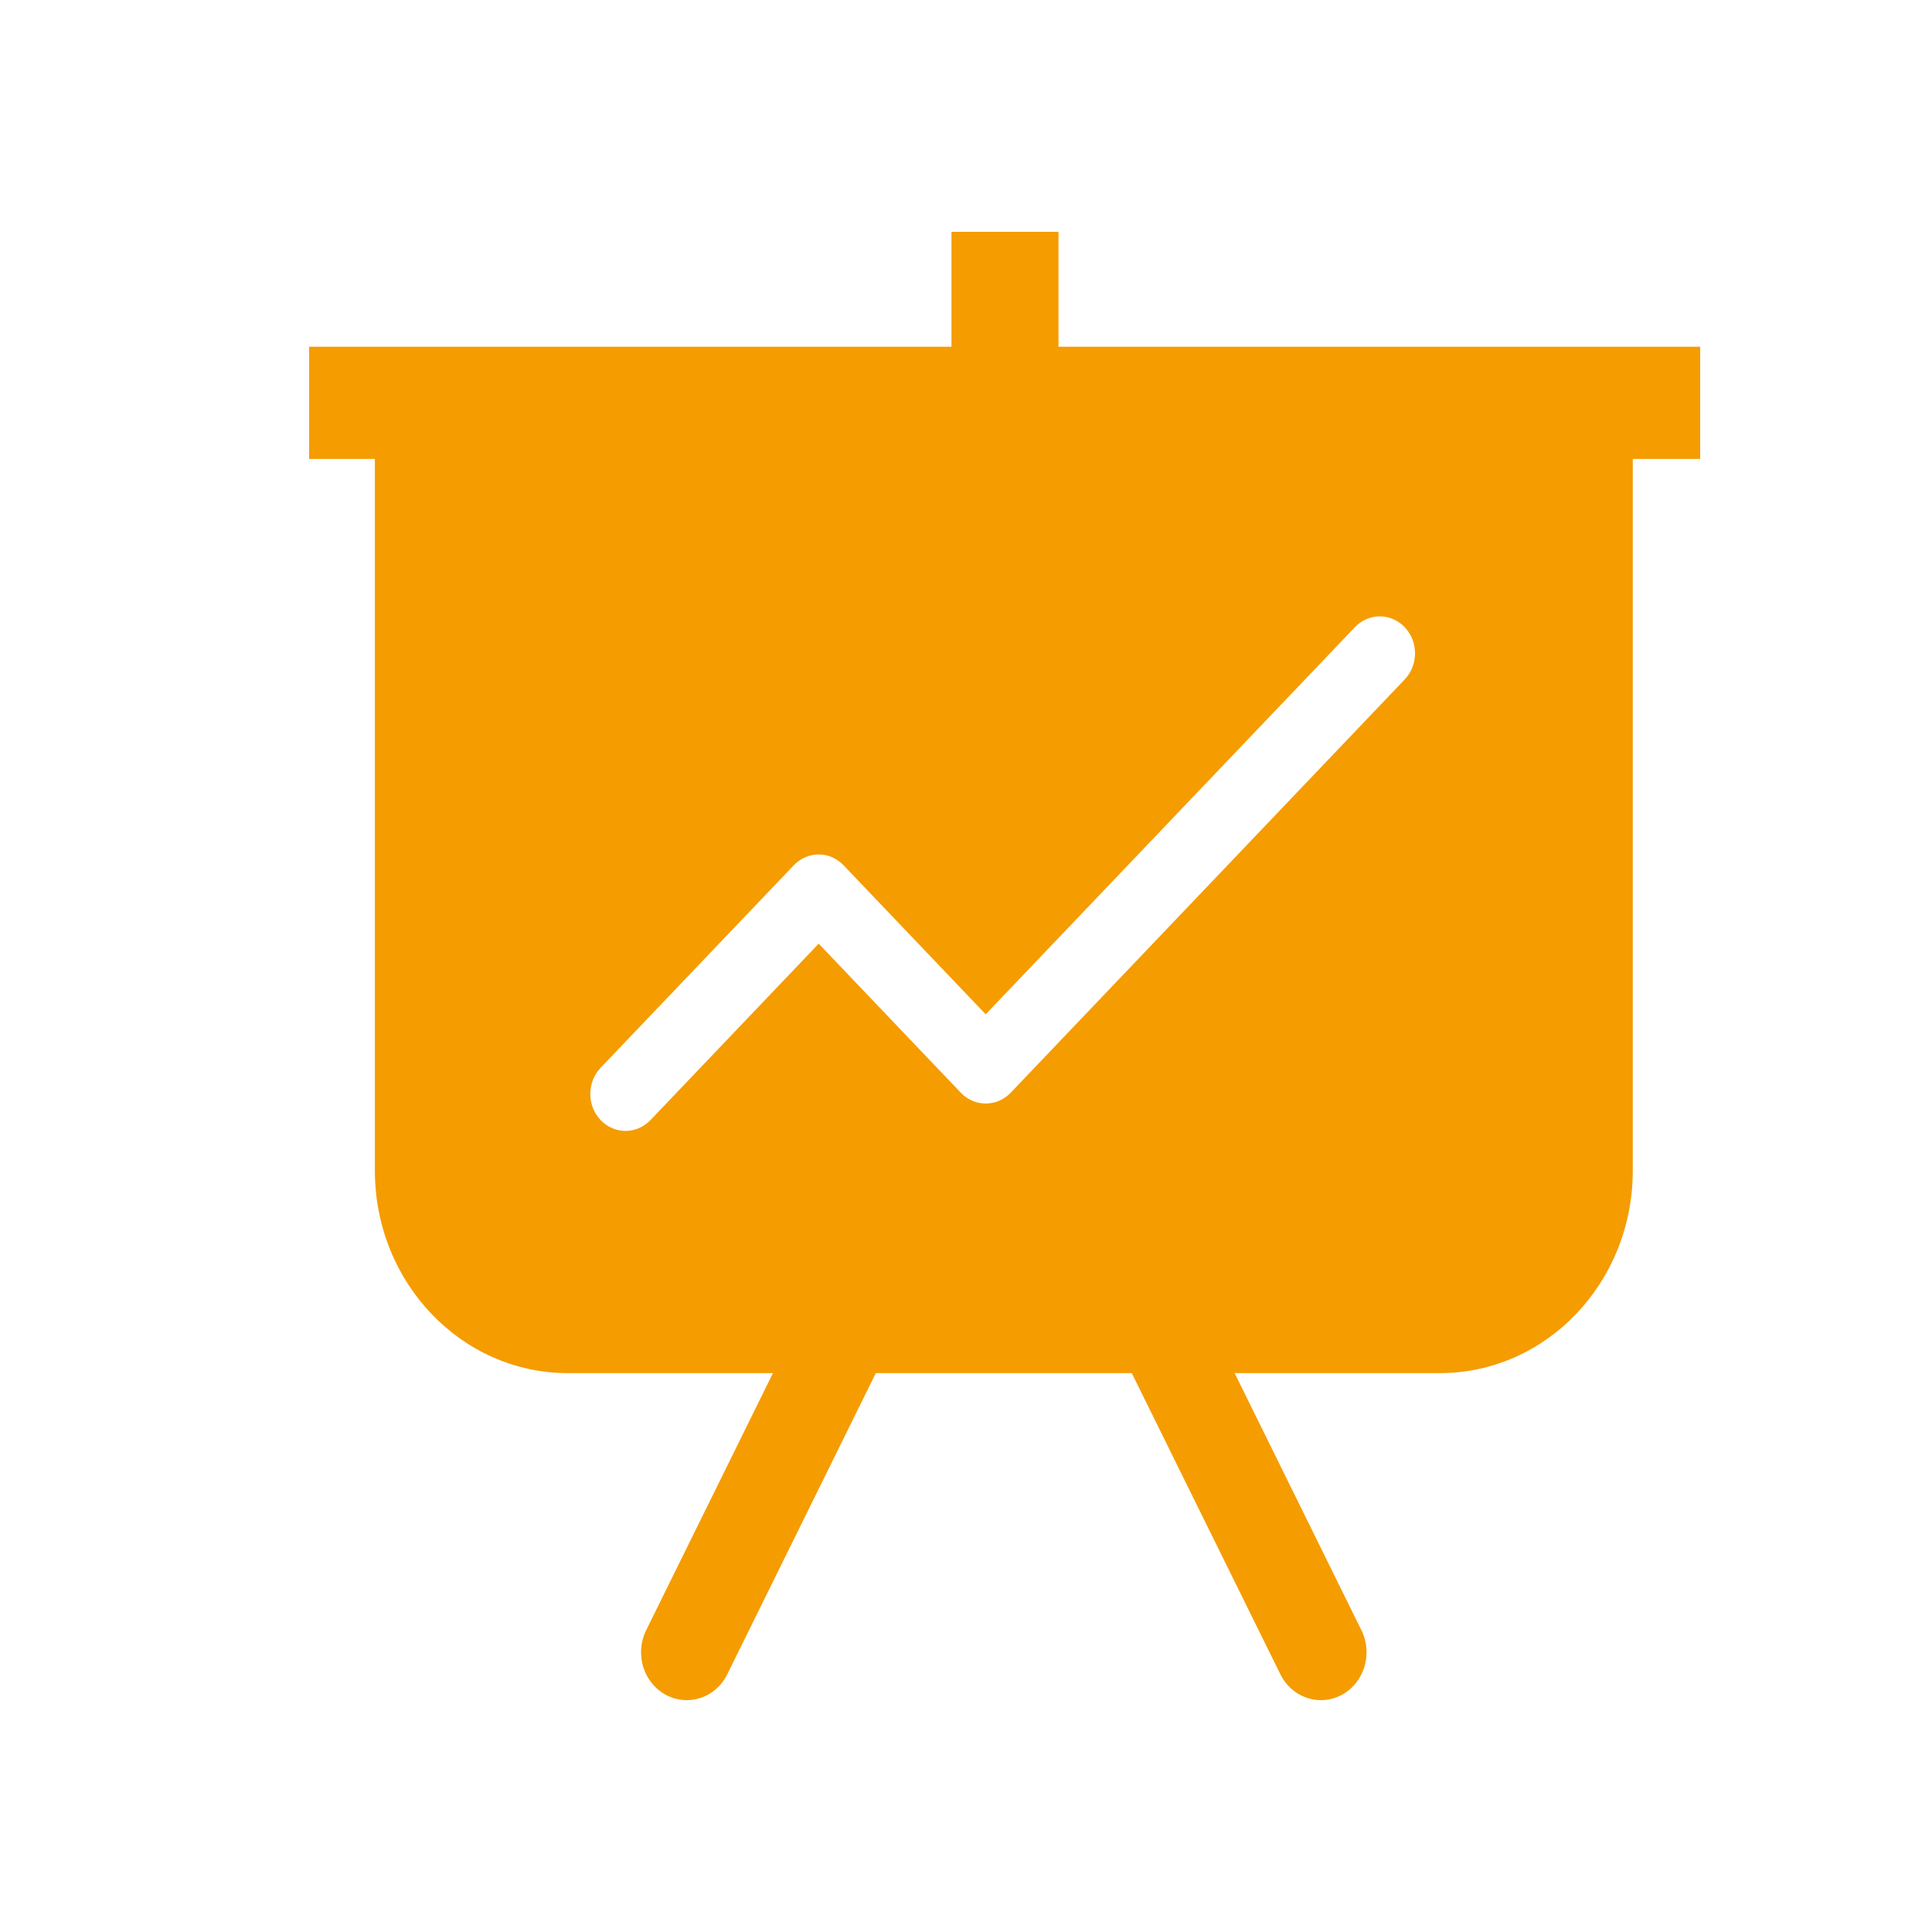 <svg width="25" height="25" viewBox="0 0 25 25" fill="none" xmlns="http://www.w3.org/2000/svg">
<path d="M13.697 4.487V3H12.312V4.487H4V5.939H4.851V15.149C4.851 16.595 5.969 17.768 7.348 17.768H10.002L8.361 21.096C8.211 21.399 8.325 21.773 8.615 21.931C8.702 21.978 8.794 22 8.886 22C9.1 22 9.306 21.878 9.411 21.665L11.333 17.768H14.645L16.568 21.665C16.673 21.878 16.879 22 17.093 22C17.185 22 17.277 21.978 17.364 21.931C17.654 21.773 17.767 21.399 17.617 21.096L15.976 17.768H18.631C20.01 17.768 21.128 16.595 21.128 15.149V5.939H22V4.487H13.697ZM18.177 8.792L13.078 14.14C12.899 14.326 12.611 14.326 12.433 14.14L10.594 12.211L8.417 14.494C8.328 14.587 8.211 14.634 8.095 14.634C7.978 14.634 7.861 14.587 7.772 14.494C7.594 14.307 7.594 14.004 7.772 13.817L10.271 11.197C10.45 11.01 10.738 11.01 10.916 11.197L12.755 13.125L17.532 8.116C17.71 7.929 17.999 7.929 18.177 8.116C18.355 8.303 18.355 8.605 18.177 8.792Z" fill="#F59C00"/>
</svg>
